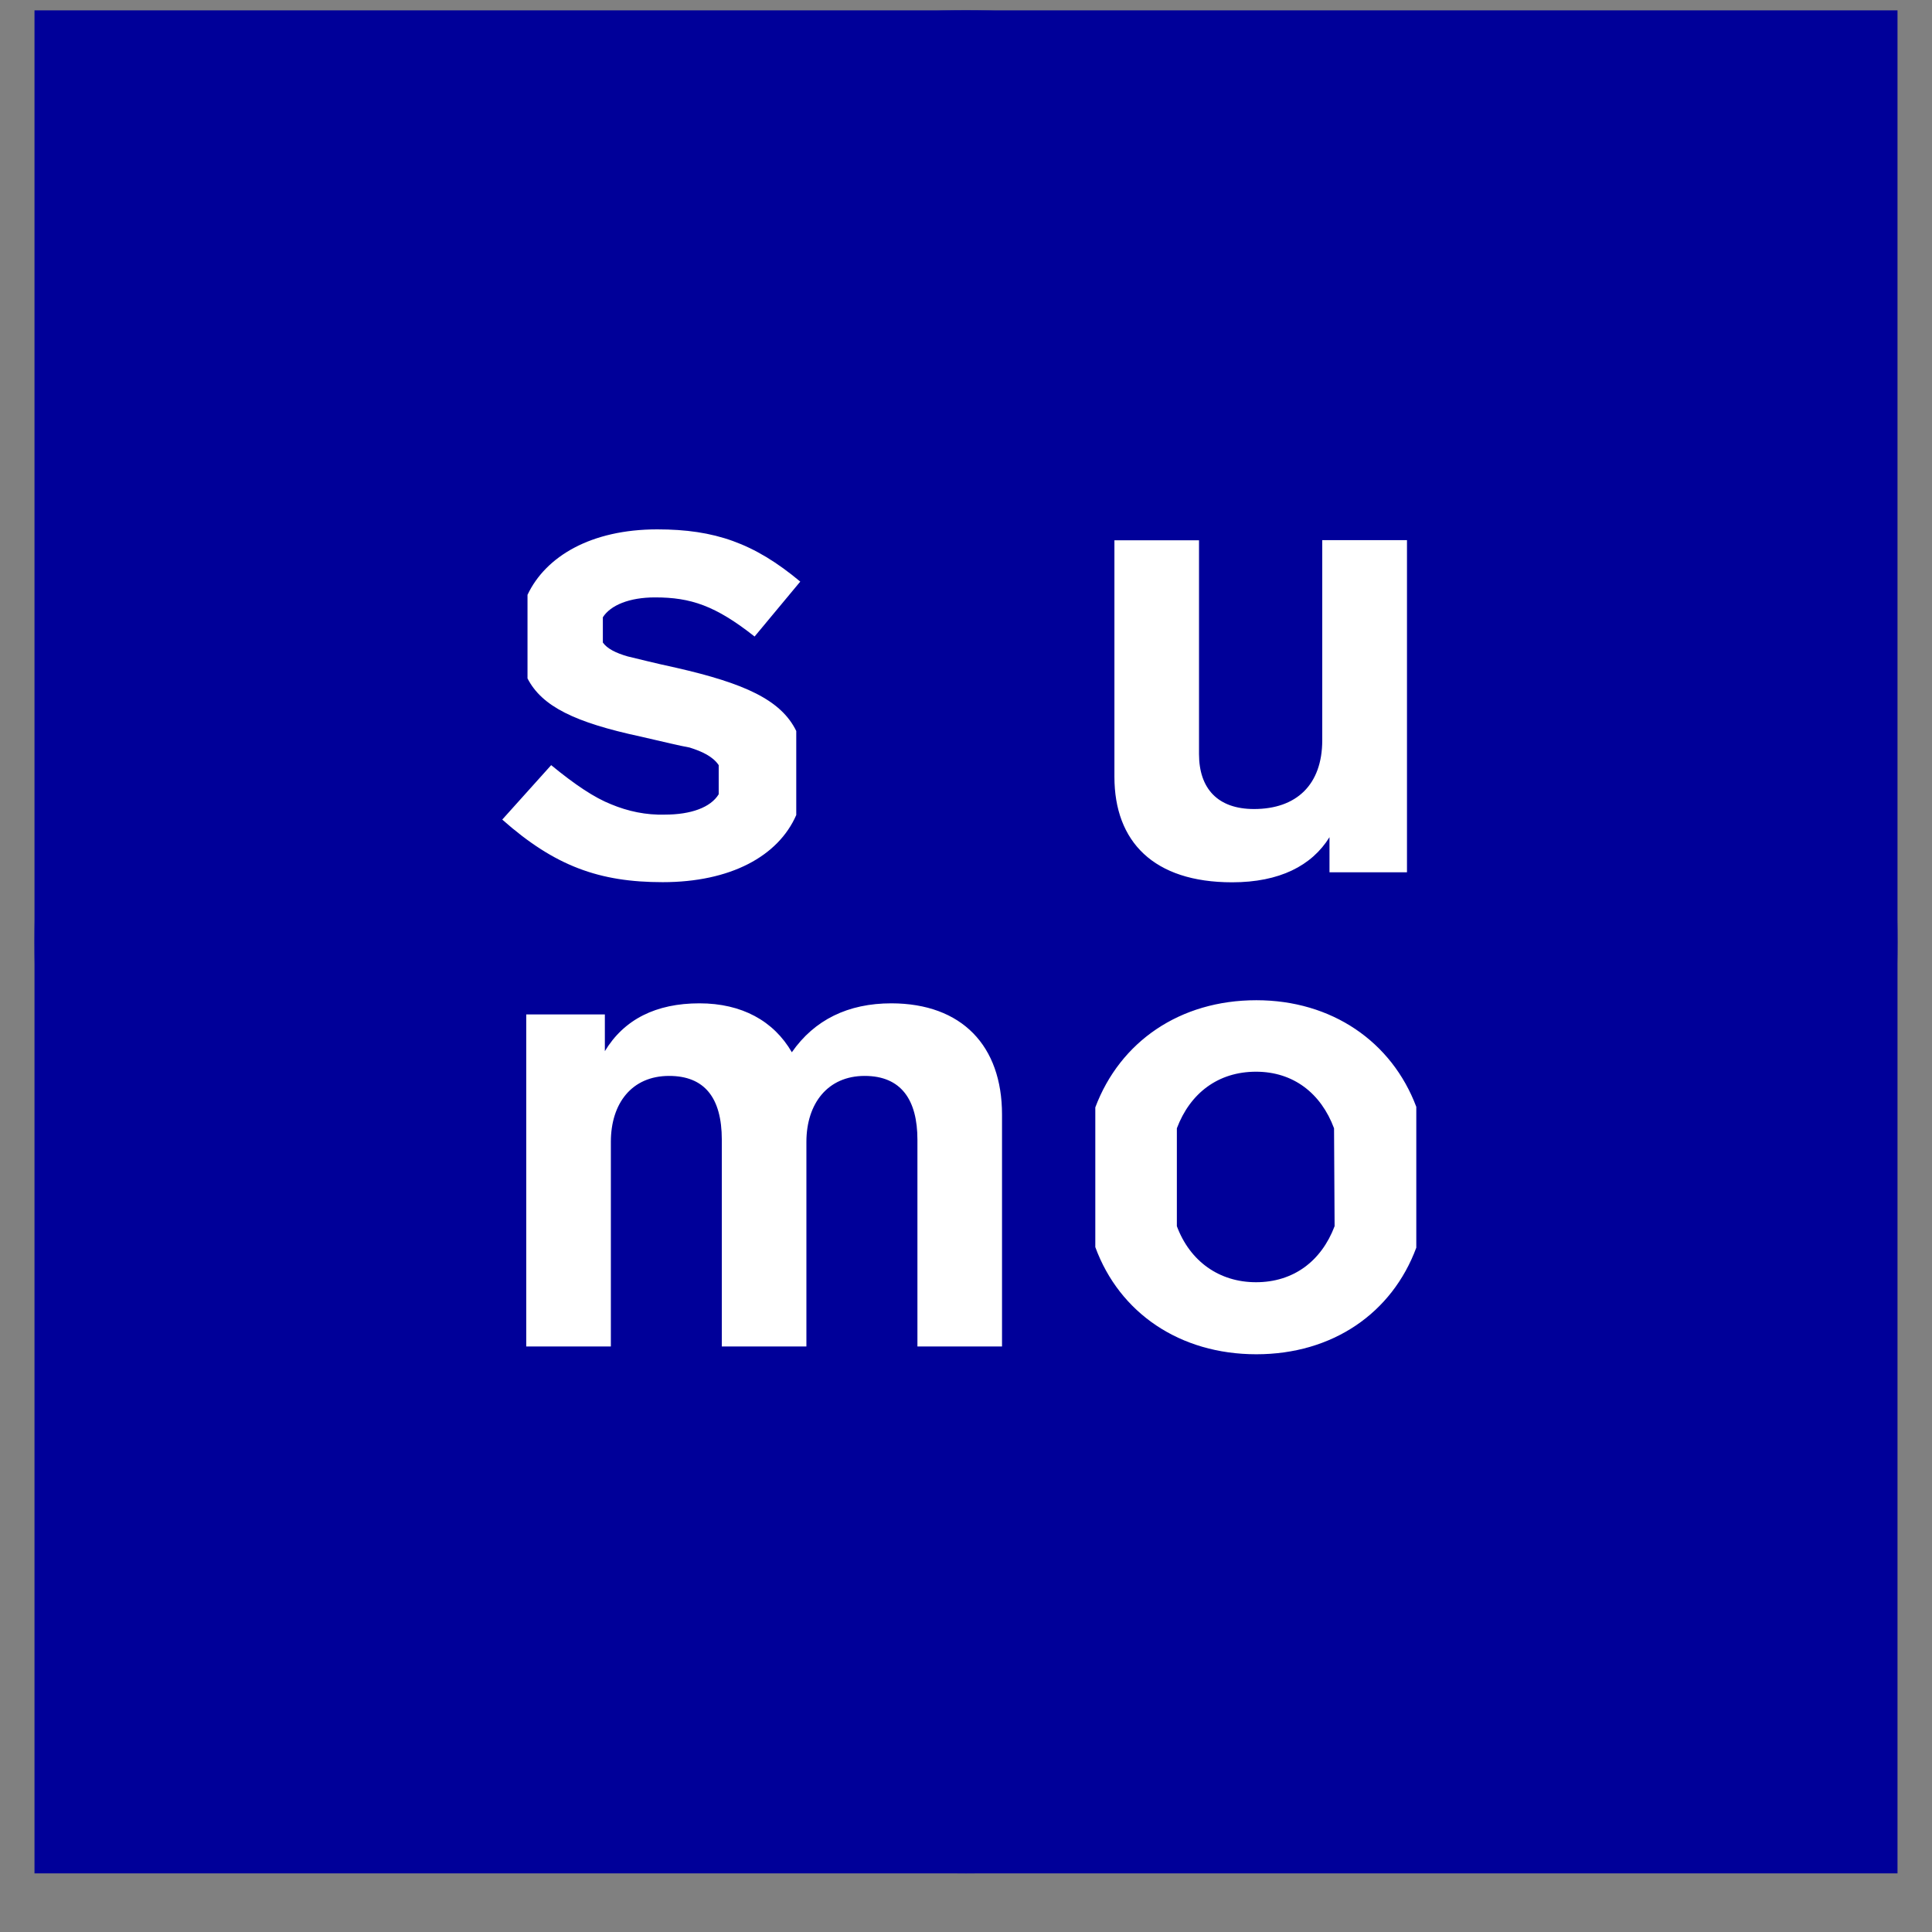 <svg width="28" height="28" viewBox="0 0 28 28" fill="none" xmlns="http://www.w3.org/2000/svg">
<rect x="0" y="0" width="28" height="28" fill="#808080" stroke="none"/>
<g clip-path="url(#clip0_22_3779)">
<rect x="0.5" y="0.15" width="27.45" height="27.45" fill="#000099"/>
<path d="M14 27.15C21.456 27.15 27.5 21.105 27.5 13.65C27.5 6.194 21.456 0.15 14 0.15C6.544 0.15 0.5 6.194 0.5 13.65C0.5 21.105 6.544 27.15 14 27.15Z" fill="#000099"/>
<path d="M9.805 9.679C9.47 9.607 9.23 9.544 9.096 9.513C8.929 9.465 8.8 9.402 8.737 9.312V8.946C8.848 8.772 9.119 8.658 9.494 8.658C10.01 8.658 10.369 8.777 10.936 9.225L11.598 8.429C10.928 7.87 10.356 7.672 9.525 7.672C8.568 7.672 7.909 8.062 7.645 8.621V9.832C7.854 10.238 8.331 10.47 9.285 10.675C9.628 10.754 9.86 10.81 9.995 10.834C10.169 10.889 10.329 10.96 10.416 11.089V11.511C10.298 11.704 10.01 11.806 9.636 11.806C9.364 11.814 9.103 11.759 8.856 11.656C8.616 11.561 8.339 11.377 7.988 11.089L7.279 11.878C8.043 12.555 8.689 12.785 9.604 12.785C10.585 12.785 11.279 12.41 11.54 11.812V10.594C11.318 10.14 10.783 9.903 9.805 9.679ZM20.391 7.83V12.642H19.268V12.133C19.012 12.547 18.543 12.787 17.857 12.787C16.718 12.787 16.151 12.197 16.151 11.258V7.83H17.377V10.928C17.377 11.429 17.649 11.725 18.174 11.725C18.788 11.725 19.163 11.374 19.163 10.728V7.828H20.391V7.83ZM14.522 16.152V19.514H13.296V16.518C13.296 15.944 13.064 15.593 12.531 15.593C11.998 15.593 11.687 15.991 11.687 16.55V19.514H10.461V16.518C10.461 15.904 10.206 15.593 9.697 15.593C9.156 15.593 8.853 15.991 8.853 16.55V19.514H7.627V14.702H8.766V15.234C9.045 14.773 9.507 14.541 10.137 14.541C10.751 14.541 11.213 14.796 11.476 15.25C11.803 14.781 12.289 14.541 12.919 14.541C13.942 14.543 14.522 15.158 14.522 16.152ZM18.208 14.496C17.101 14.496 16.233 15.095 15.874 16.049V18.074C16.225 19.031 17.101 19.627 18.208 19.627C19.315 19.627 20.175 19.029 20.526 18.082V16.041C20.17 15.095 19.3 14.496 18.208 14.496ZM19.342 17.771C19.149 18.28 18.743 18.583 18.203 18.583C17.67 18.583 17.246 18.28 17.056 17.771V16.352C17.248 15.843 17.654 15.532 18.203 15.532C18.743 15.532 19.144 15.843 19.334 16.352L19.342 17.771Z" fill="white"/>
</g>
<defs>
<clipPath id="clip0_22_3779">
<rect width="27" height="27" fill="white" transform="translate(0.5 0.15)"/>
</clipPath>
</defs>
</svg>
